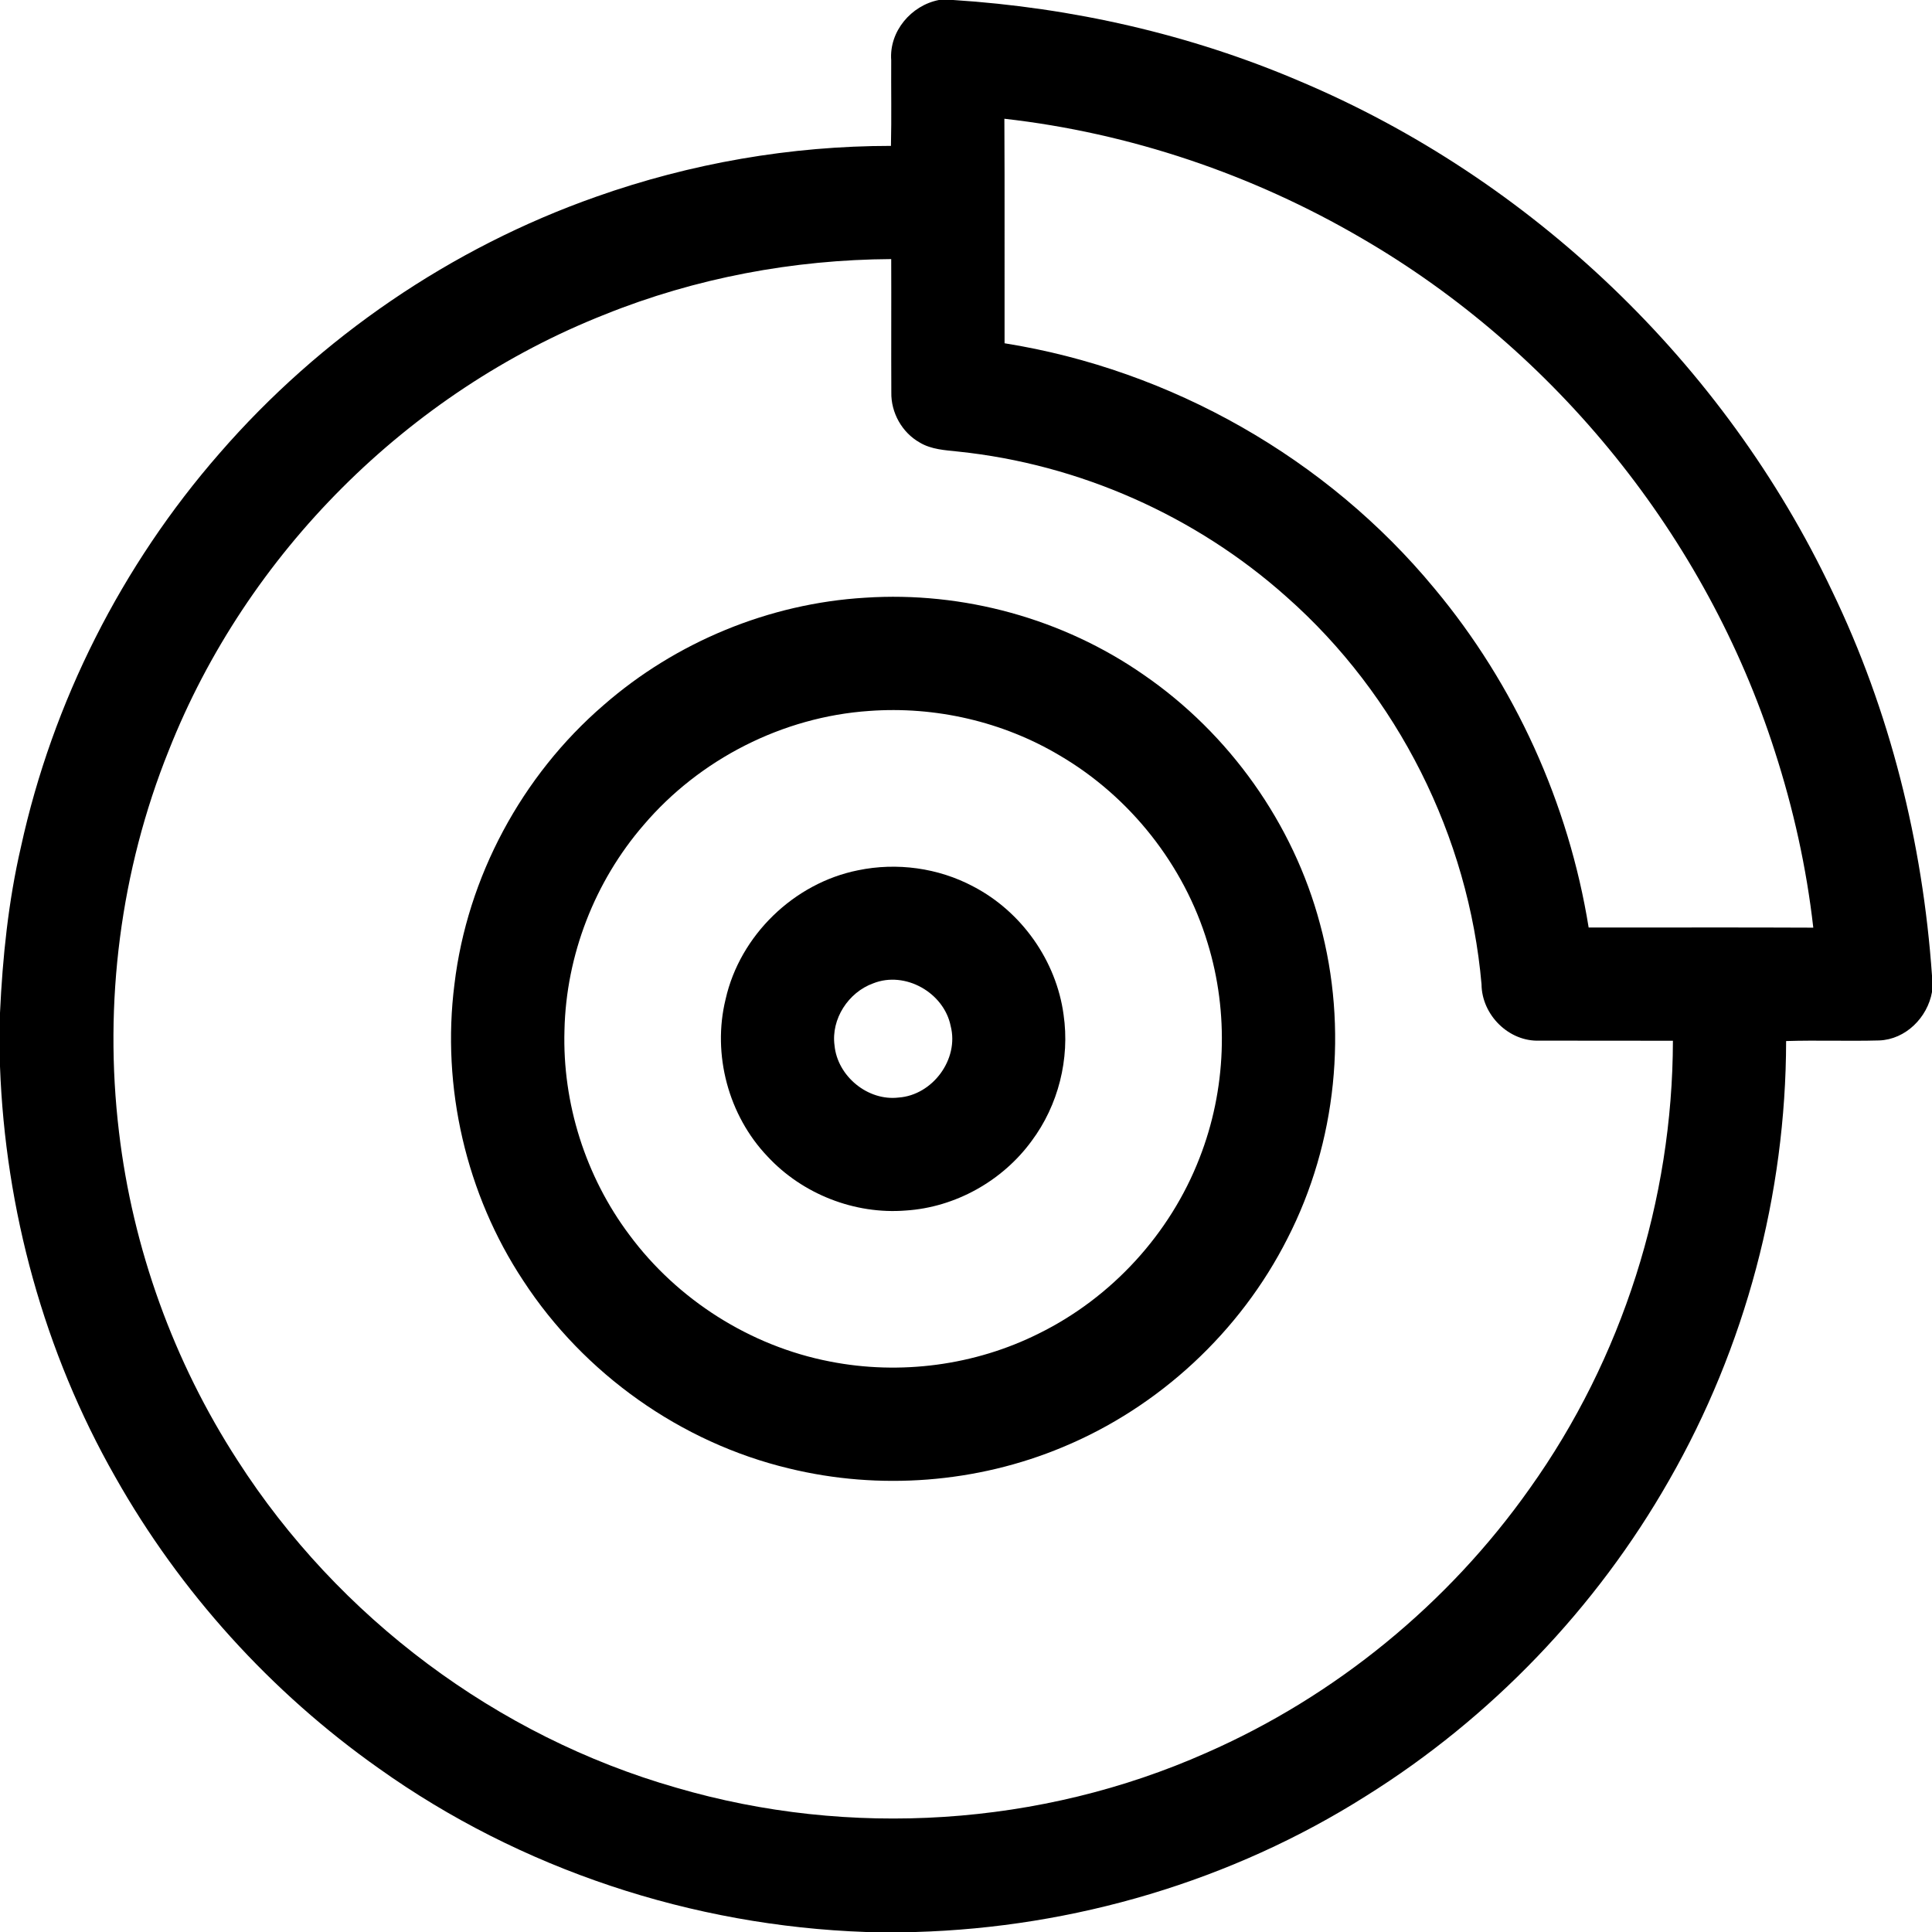 <svg xmlns="http://www.w3.org/2000/svg" width="512pt" height="512pt" viewBox="0 0 512 512"><g id="#000000ff"><path fill="#000000" opacity="1.00" d=" M 248.81 0.00 L 252.62 0.00 C 284.12 2.02 315.35 9.07 344.39 21.49 C 405.77 47.36 456.98 96.38 485.50 156.58 C 500.88 188.43 509.54 223.32 512.00 258.56 L 512.00 262.90 C 510.80 269.66 505.02 275.46 498.02 275.73 C 489.79 275.96 481.56 275.63 473.34 275.89 C 473.29 316.49 462.53 357.05 442.33 392.28 C 423.00 426.22 395.15 455.25 362.02 475.95 C 326.43 498.47 284.68 510.79 242.61 512.00 L 229.52 512.00 C 183.50 510.40 137.95 495.41 100.41 468.65 C 71.80 448.47 47.74 421.89 30.54 391.40 C 11.69 358.33 1.40 320.61 0.00 282.61 L 0.00 268.41 C 0.69 253.64 2.21 238.87 5.55 224.44 C 13.95 185.99 32.27 149.79 58.16 120.15 C 84.84 89.41 119.56 65.66 157.98 52.14 C 183.01 43.27 209.55 38.66 236.11 38.66 C 236.29 31.09 236.13 23.53 236.18 15.96 C 235.61 8.34 241.45 1.44 248.81 0.00 M 266.17 31.47 C 266.28 51.30 266.18 71.13 266.22 90.97 C 310.35 98.01 351.63 121.45 380.11 155.91 C 401.48 181.49 415.70 212.90 421.01 245.80 C 440.85 245.83 460.70 245.74 480.54 245.84 C 478.74 229.93 475.24 214.22 470.31 199.00 C 452.13 142.31 412.32 93.00 360.85 63.13 C 331.92 46.22 299.48 35.23 266.17 31.47 M 160.27 83.35 C 108.15 103.93 65.34 146.72 44.74 198.84 C 31.90 230.71 27.45 265.85 31.53 299.95 C 35.18 330.86 46.03 360.90 62.95 387.02 C 89.64 428.62 131.68 460.17 179.23 473.76 C 225.17 487.22 275.84 483.98 319.62 464.55 C 353.86 449.56 383.82 425.01 405.38 394.48 C 429.91 360.11 443.27 318.02 443.34 275.81 C 431.56 275.77 419.79 275.83 408.02 275.78 C 399.85 276.13 392.68 268.95 392.62 260.85 C 389.22 221.71 370.40 184.17 340.93 158.16 C 316.88 136.68 285.99 123.00 253.92 119.67 C 250.45 119.30 246.79 119.12 243.73 117.27 C 239.04 114.63 236.10 109.35 236.21 103.99 C 236.15 92.21 236.23 80.43 236.18 68.66 C 210.26 68.81 184.33 73.66 160.27 83.35 Z"></path><path fill="#000000" opacity="1.00" d=" M 229.26 158.40 C 255.24 156.68 281.71 163.95 303.09 178.83 C 325.78 194.43 342.72 218.21 349.81 244.83 C 357.31 272.42 354.25 302.75 341.19 328.21 C 328.70 352.91 307.20 372.91 281.62 383.51 C 258.86 393.03 233.04 395.00 209.08 389.15 C 180.42 382.30 154.75 364.05 138.66 339.38 C 123.51 316.47 116.97 288.10 120.43 260.86 C 123.82 232.43 138.27 205.57 159.93 186.89 C 179.09 170.14 203.85 159.91 229.26 158.40 M 230.31 188.41 C 207.43 189.98 185.46 201.16 170.60 218.60 C 157.60 233.60 150.02 253.18 149.59 273.03 C 149.02 292.35 155.17 311.77 166.77 327.23 C 179.53 344.47 198.84 356.73 219.91 360.81 C 238.54 364.48 258.37 361.88 275.35 353.37 C 294.64 343.86 310.13 326.94 317.89 306.88 C 324.96 288.84 325.73 268.43 320.03 249.91 C 313.79 229.24 299.50 211.16 280.88 200.24 C 265.76 191.22 247.85 187.11 230.31 188.41 Z"></path><path fill="#000000" opacity="1.00" d=" M 227.40 230.63 C 237.67 228.50 248.66 229.99 257.93 234.93 C 270.72 241.58 279.94 254.62 281.86 268.91 C 283.56 280.60 280.46 292.91 273.39 302.37 C 265.66 312.97 253.15 319.96 240.04 320.80 C 226.49 321.88 212.65 316.44 203.41 306.48 C 193.03 295.61 188.71 279.41 192.29 264.81 C 196.09 247.89 210.41 234.02 227.40 230.63 M 231.40 260.60 C 224.82 262.98 220.21 270.05 221.16 277.06 C 221.94 285.21 229.98 291.84 238.15 290.86 C 247.14 290.22 254.20 280.72 251.94 271.92 C 250.17 263.06 239.87 257.22 231.40 260.60 Z"></path></g></svg>